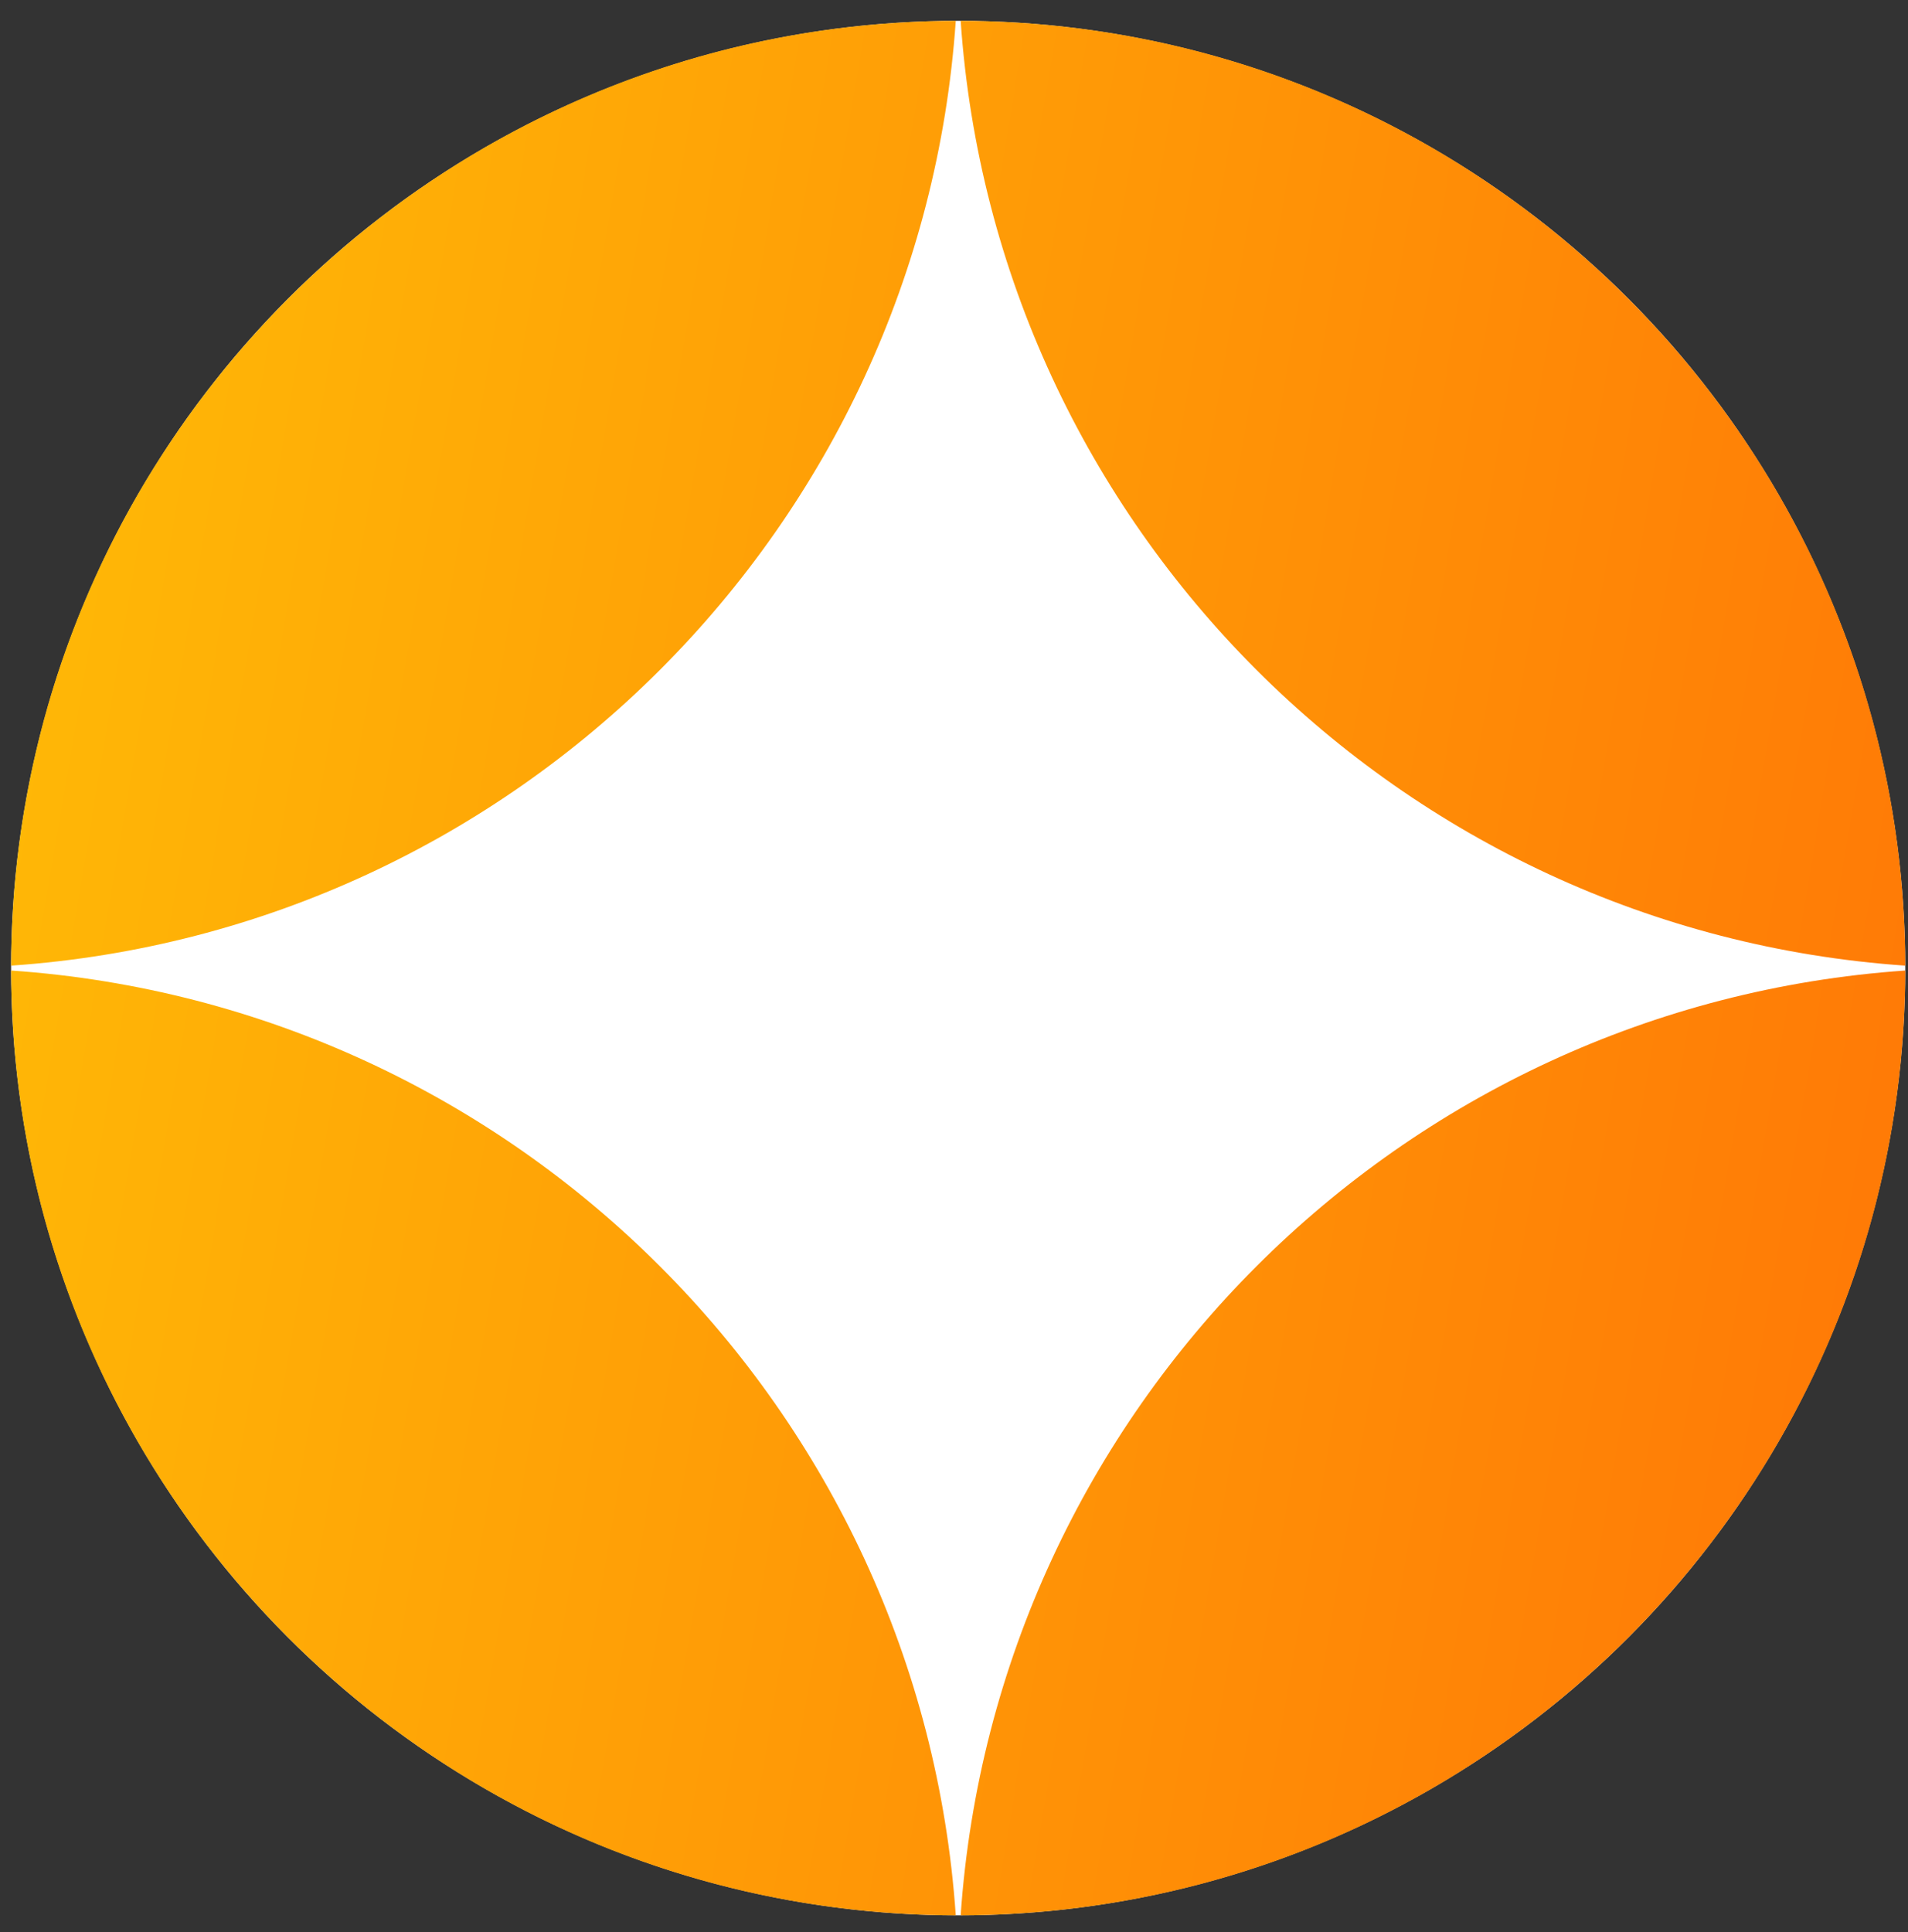 <?xml version="1.0" encoding="UTF-8"?> <svg xmlns="http://www.w3.org/2000/svg" width="80" height="81" viewBox="0 0 80 81" fill="none"><rect x="0" y="0" width="80" height="81" fill="#333333" stroke="none"/><circle cx="40.176" cy="40.584" r="39.711" fill="white"></circle><path d="M0.465 40.481C0.52 18.63 18.223 0.928 40.074 0.872C38.613 22.076 21.669 39.02 0.465 40.481Z" fill="url(#paint0_linear_49_3811)"></path><path d="M40.074 80.295C18.223 80.24 0.52 62.537 0.465 40.686C21.669 42.147 38.613 59.091 40.074 80.295Z" fill="url(#paint1_linear_49_3811)"></path><path d="M79.888 40.686C79.832 62.537 62.13 80.24 40.279 80.295C41.74 59.091 58.684 42.147 79.888 40.686Z" fill="url(#paint2_linear_49_3811)"></path><path d="M79.888 40.481C58.684 39.02 41.74 22.076 40.279 0.872C62.13 0.928 79.832 18.63 79.888 40.481Z" fill="url(#paint3_linear_49_3811)"></path><defs><linearGradient id="paint0_linear_49_3811" x1="0.465" y1="26.568" x2="86.513" y2="41.12" gradientUnits="userSpaceOnUse"><stop stop-color="#FFB806"></stop><stop offset="1" stop-color="#FF7606"></stop></linearGradient><linearGradient id="paint1_linear_49_3811" x1="0.465" y1="26.568" x2="86.513" y2="41.12" gradientUnits="userSpaceOnUse"><stop stop-color="#FFB806"></stop><stop offset="1" stop-color="#FF7606"></stop></linearGradient><linearGradient id="paint2_linear_49_3811" x1="0.465" y1="26.568" x2="86.513" y2="41.12" gradientUnits="userSpaceOnUse"><stop stop-color="#FFB806"></stop><stop offset="1" stop-color="#FF7606"></stop></linearGradient><linearGradient id="paint3_linear_49_3811" x1="0.465" y1="26.568" x2="86.513" y2="41.12" gradientUnits="userSpaceOnUse"><stop stop-color="#FFB806"></stop><stop offset="1" stop-color="#FF7606"></stop></linearGradient></defs></svg> 